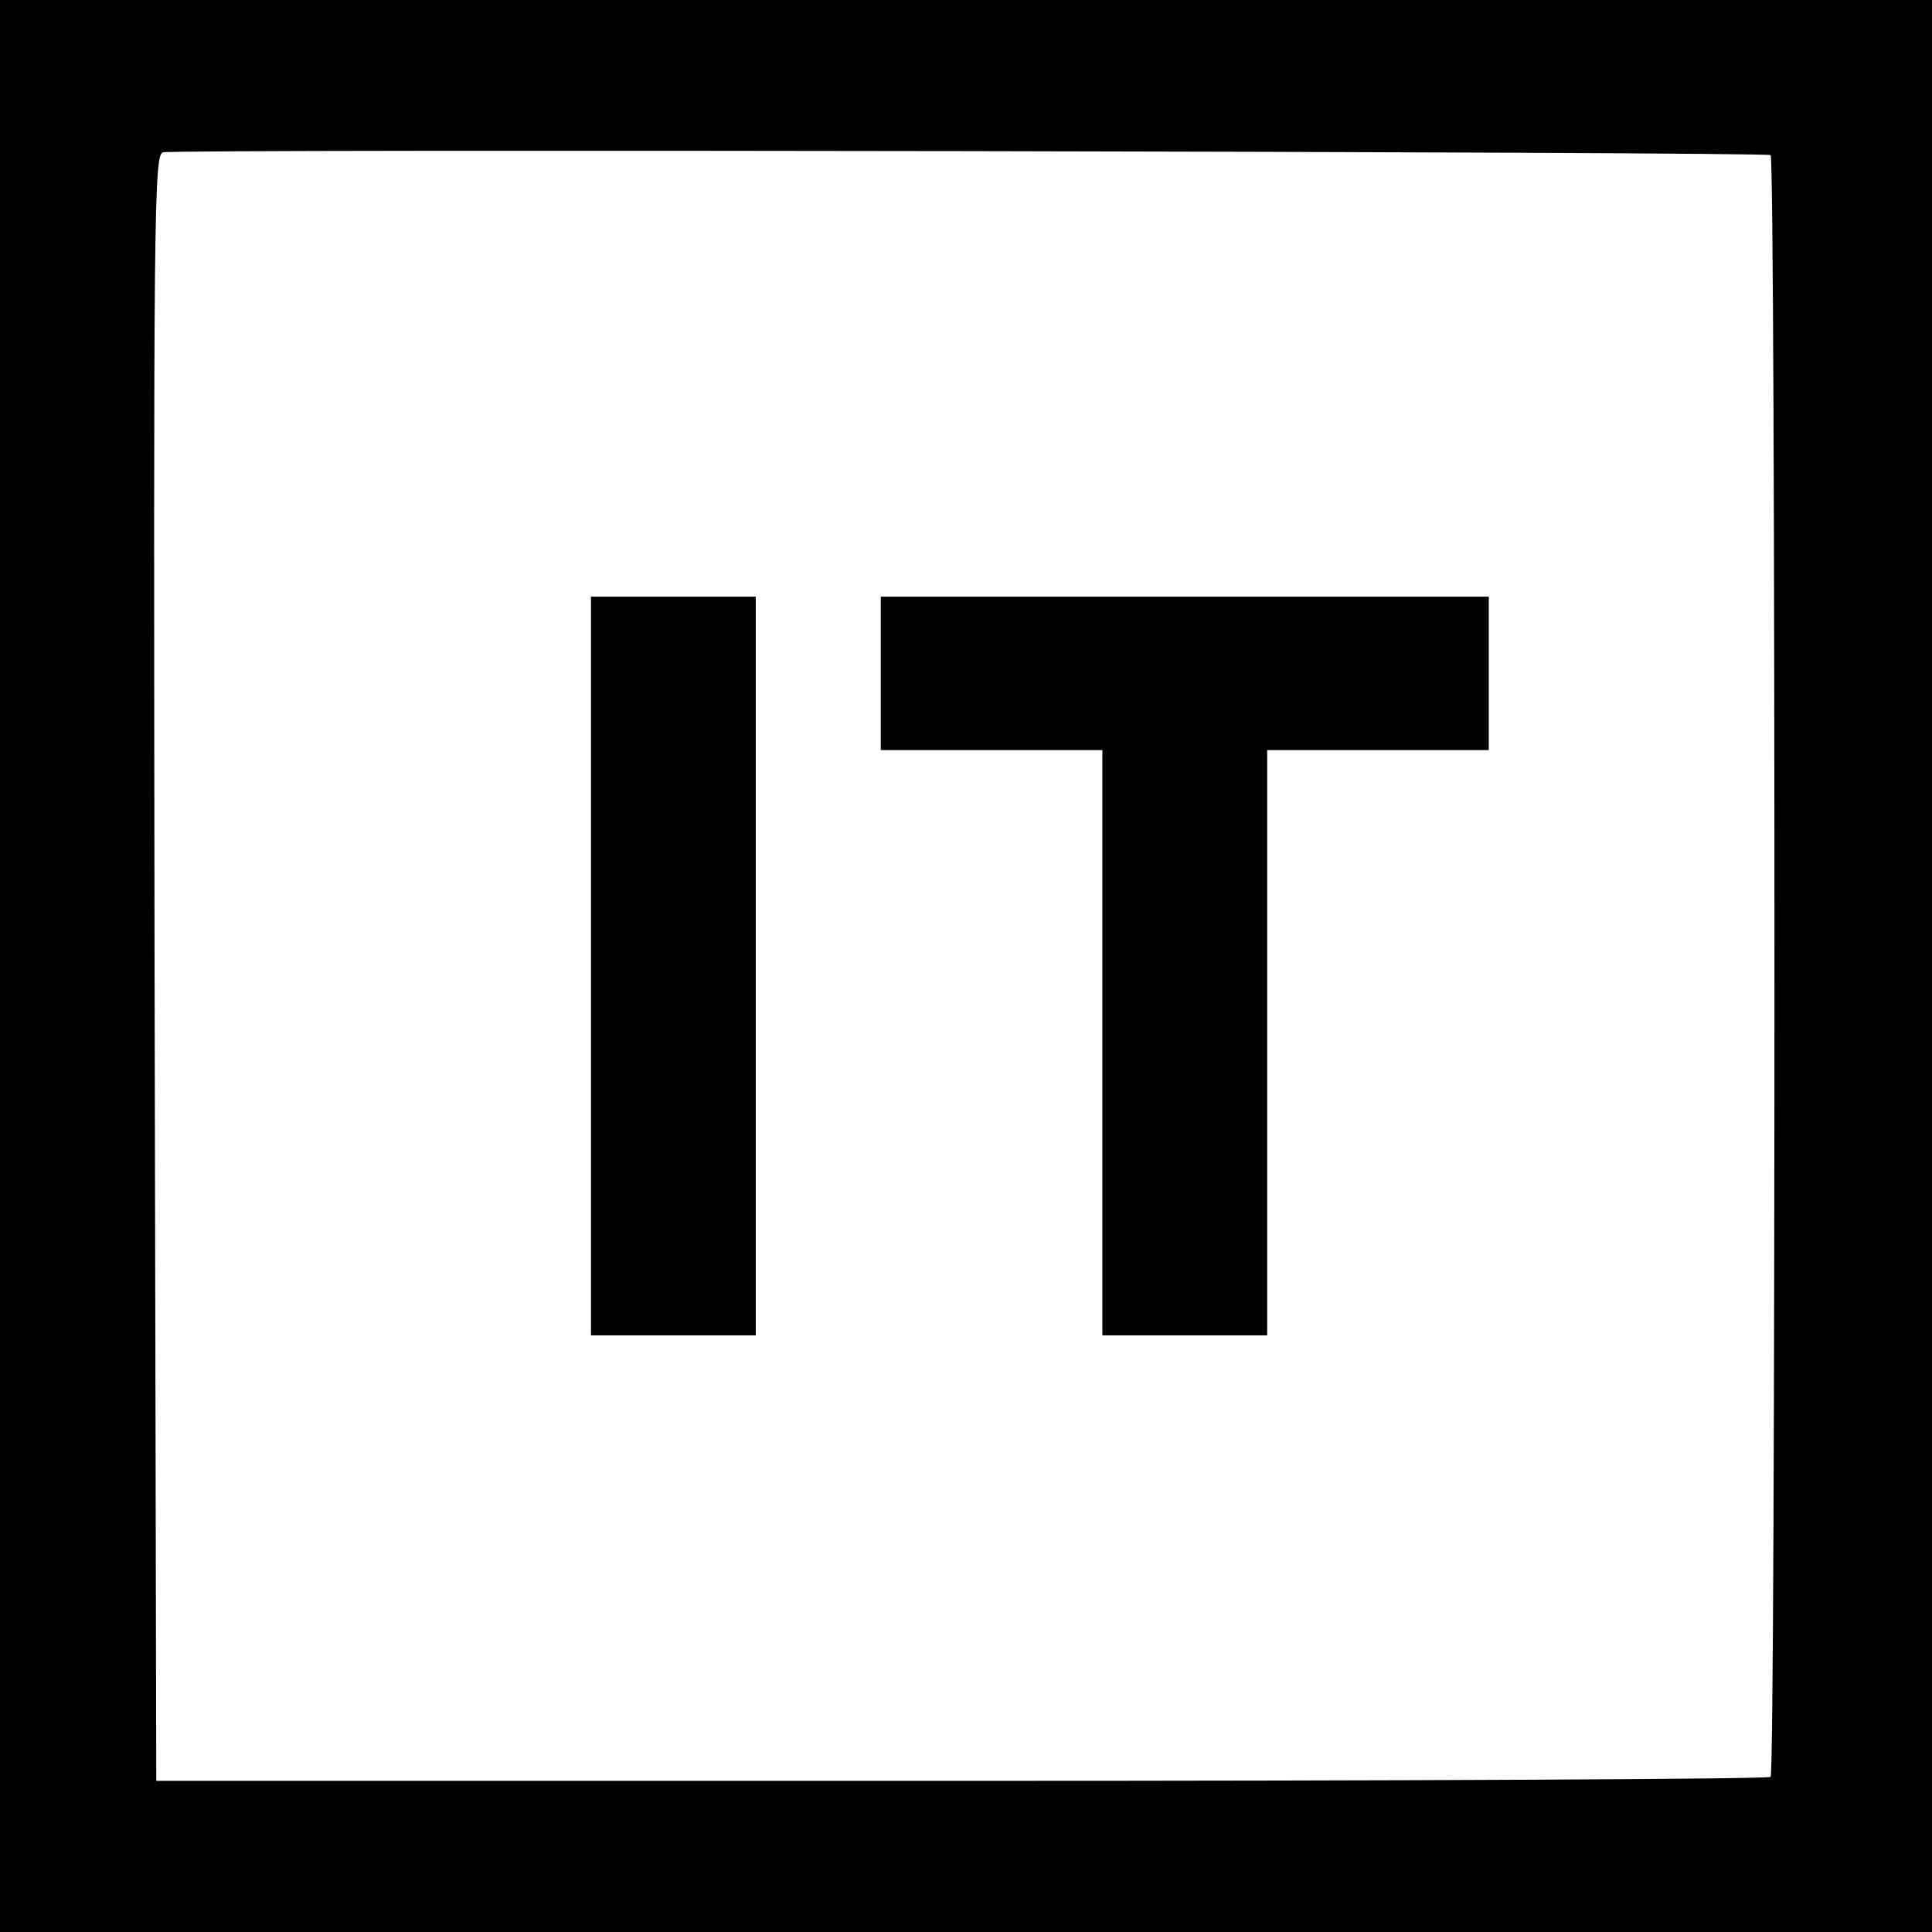 <?xml version="1.0" standalone="no"?>
<!DOCTYPE svg PUBLIC "-//W3C//DTD SVG 20010904//EN"
 "http://www.w3.org/TR/2001/REC-SVG-20010904/DTD/svg10.dtd">
<svg version="1.0" xmlns="http://www.w3.org/2000/svg"
 width="340pt" height="340pt" viewBox="0 0 340 340"
 preserveAspectRatio="xMidYMid meet">
<g transform="translate(0,340) scale(0.1,-0.1)"
fill="#000000" stroke="none">
<path d="M0 1700 l0 -1700 1700 0 1700 0 0 1700 0 1700 -1700 0 -1700 0 0
-1700z m3116 1427 c9 -9 9 -2845 0 -2854 -3 -4 -644 -7 -1424 -7 l-1417 0 -3
1431 c-2 1335 -1 1432 15 1435 33 6 2823 1 2829 -5z"/>
<path d="M1040 1700 l0 -650 145 0 145 0 0 650 0 650 -145 0 -145 0 0 -650z"/>
<path d="M1550 2215 l0 -135 195 0 195 0 0 -515 0 -515 145 0 145 0 0 515 0
515 195 0 195 0 0 135 0 135 -535 0 -535 0 0 -135z"/>
</g>
</svg>
